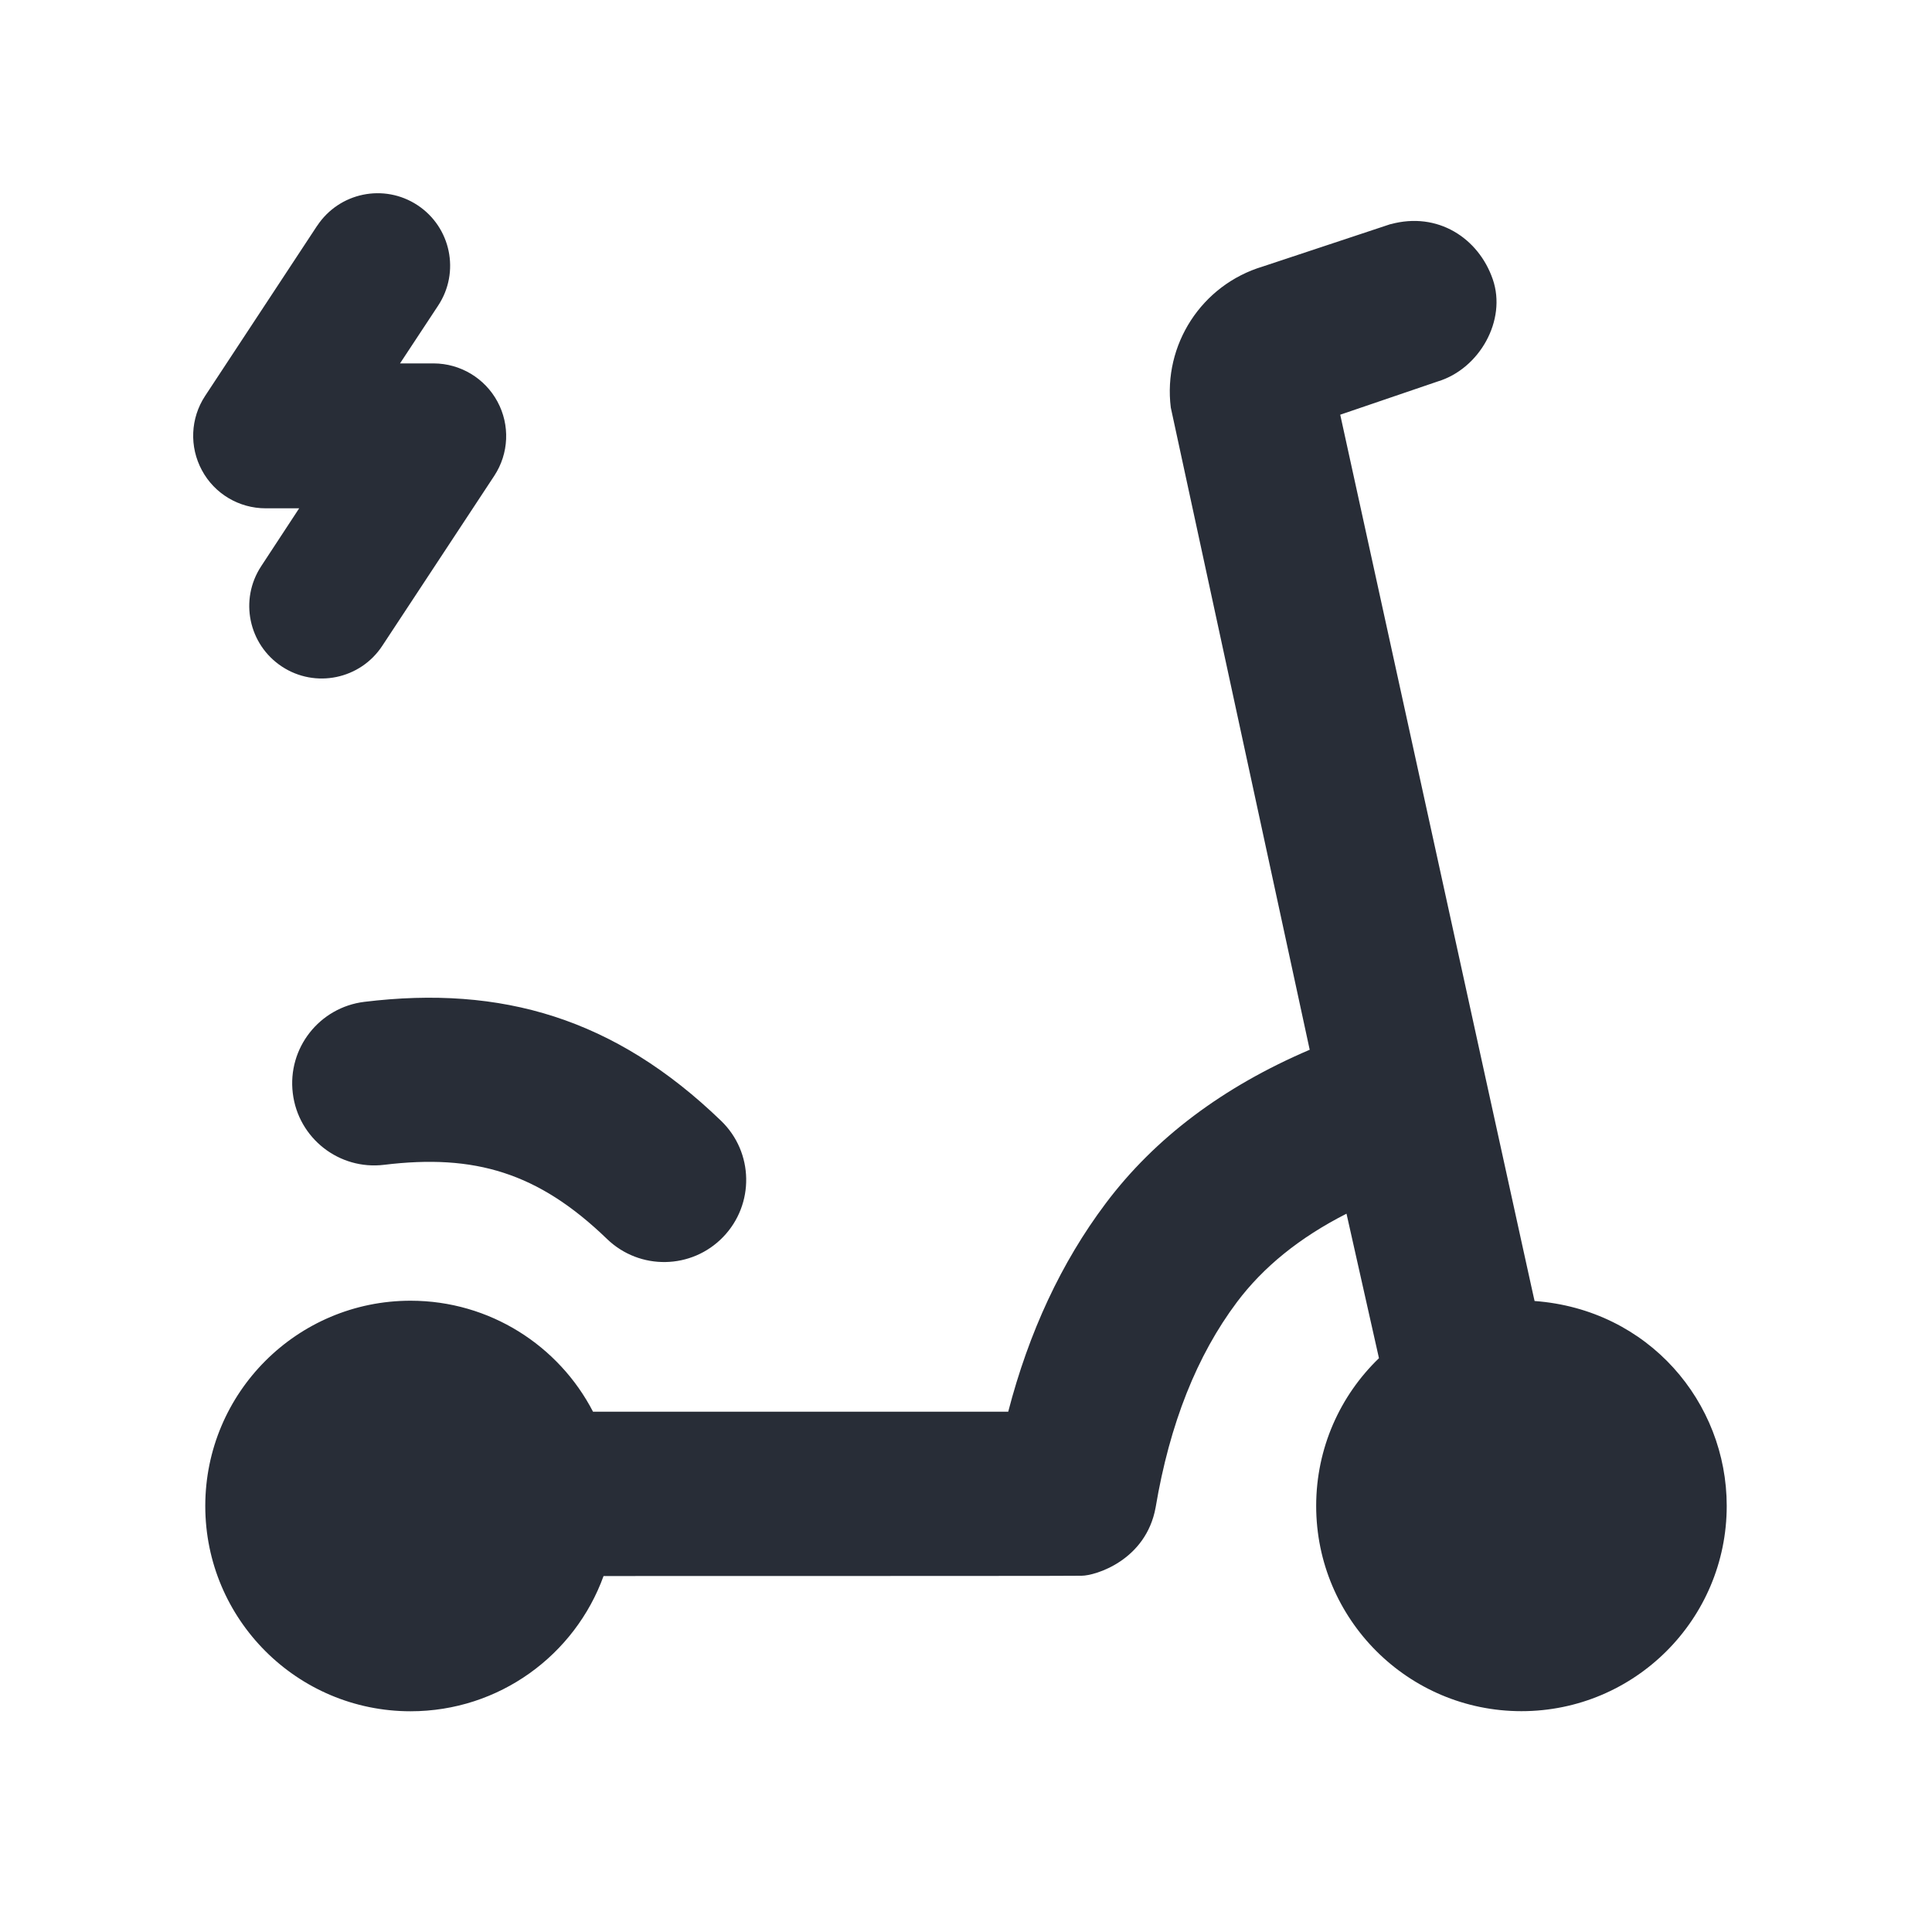 <svg width="20" height="20" viewBox="0 0 20 20" fill="none" xmlns="http://www.w3.org/2000/svg">
<path fill-rule="evenodd" clip-rule="evenodd" d="M14.395 2.32L13.072 2.759C12.436 2.95 12.039 3.572 12.12 4.219L13.558 10.867C12.664 11.249 11.955 11.779 11.445 12.459C10.986 13.07 10.651 13.79 10.437 14.614H6.139C5.786 13.932 5.072 13.465 4.25 13.465C3.077 13.465 2.125 14.416 2.125 15.59C2.125 16.764 3.077 17.715 4.25 17.715C5.169 17.715 5.952 17.132 6.248 16.315C9.547 16.315 11.197 16.314 11.197 16.312C11.337 16.312 11.863 16.154 11.963 15.605C12.109 14.736 12.391 14.031 12.805 13.479C13.076 13.118 13.451 12.812 13.939 12.564L14.275 14.06C13.874 14.446 13.625 14.989 13.625 15.589C13.625 16.763 14.577 17.714 15.75 17.714C16.923 17.714 17.875 16.763 17.875 15.589C17.875 14.517 17.067 13.555 15.886 13.468C15.886 13.475 15.215 10.417 13.874 4.293L14.883 3.949C15.314 3.819 15.6 3.316 15.453 2.891C15.306 2.465 14.883 2.187 14.395 2.321V2.32ZM7.465 11.603C6.364 10.54 5.193 10.198 3.772 10.371C3.306 10.428 2.974 10.851 3.031 11.317C3.087 11.783 3.511 12.115 3.977 12.058C4.912 11.944 5.571 12.137 6.284 12.826C6.622 13.152 7.16 13.143 7.486 12.805C7.812 12.467 7.803 11.929 7.465 11.603ZM3.283 2.338C3.511 1.992 3.976 1.896 4.322 2.124C4.668 2.352 4.764 2.817 4.536 3.163L4.141 3.762H4.49C4.766 3.763 5.019 3.915 5.15 4.158C5.281 4.401 5.268 4.695 5.117 4.925L3.957 6.686C3.729 7.032 3.264 7.128 2.918 6.9C2.572 6.672 2.476 6.207 2.704 5.861L3.097 5.262H2.75C2.474 5.262 2.22 5.111 2.09 4.868C1.959 4.625 1.971 4.33 2.123 4.099L3.283 2.337V2.338Z" fill="#282D37"/>
</svg>
